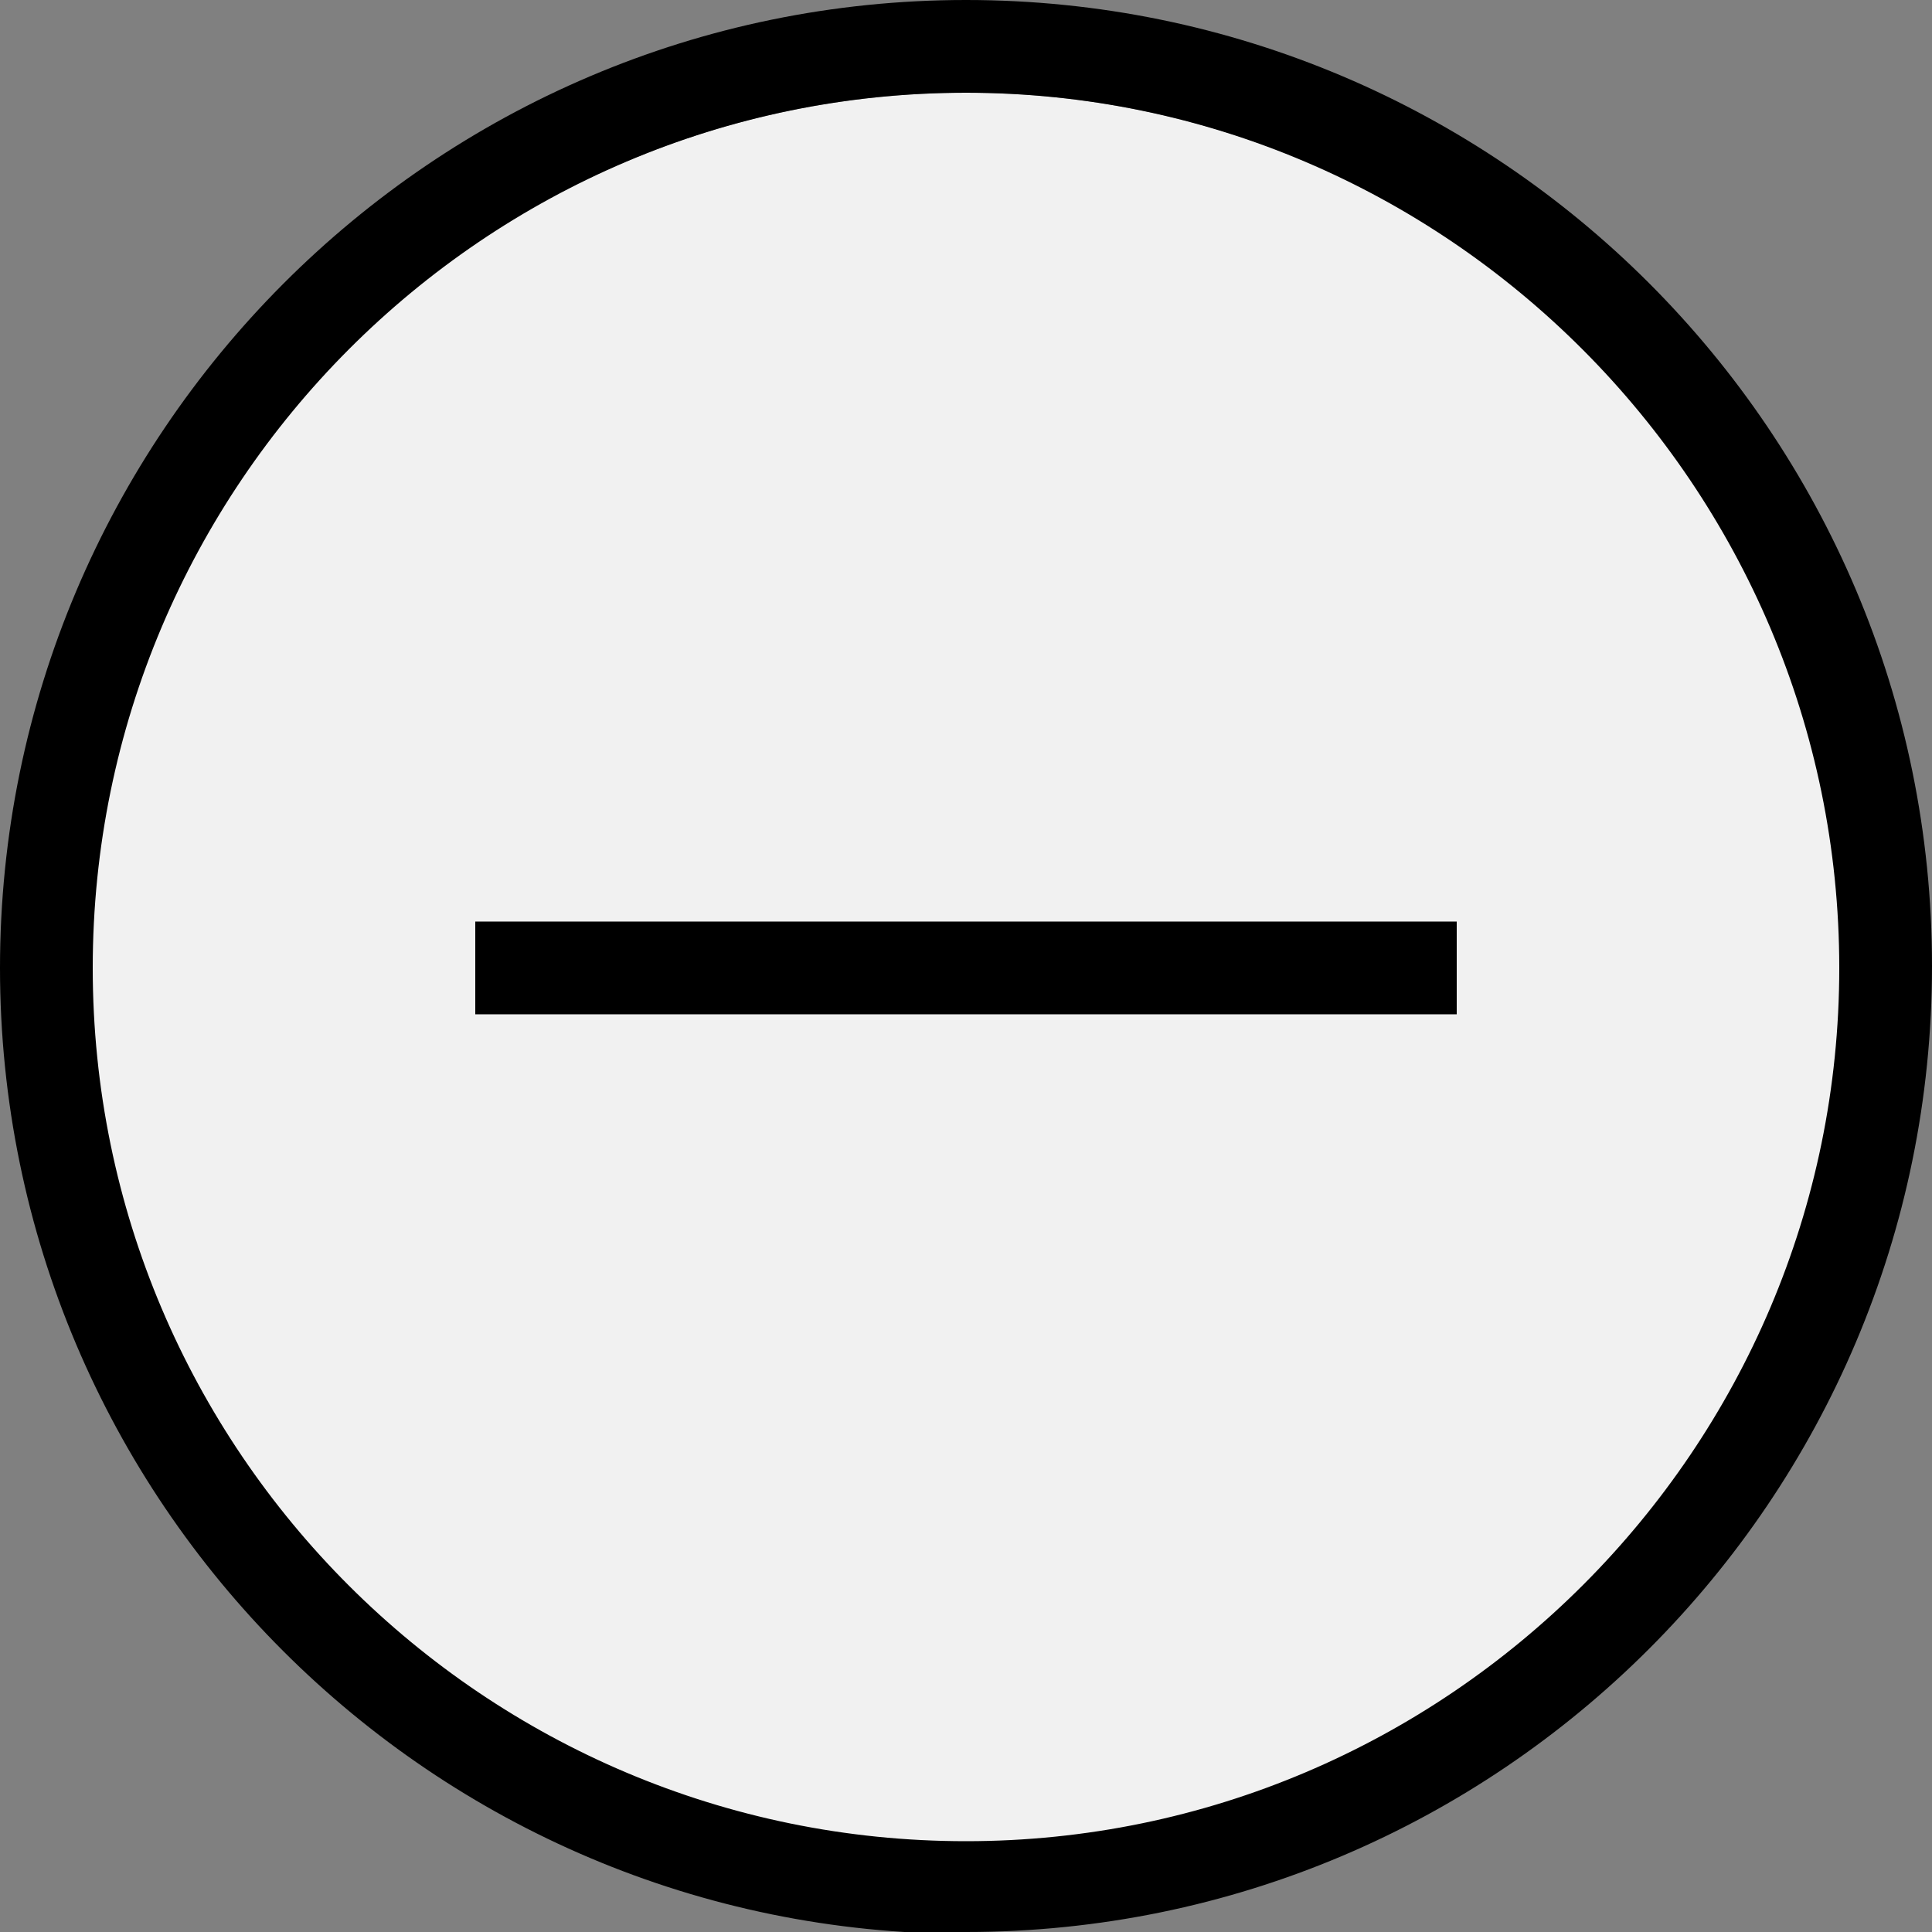 <?xml version="1.0" encoding="UTF-8"?>
<svg id="_レイヤー_1" data-name="レイヤー 1" xmlns="http://www.w3.org/2000/svg" width="100" height="100" version="1.1" viewBox="0 0 100 100">
  <rect x="0" y="0" width="100" height="100" fill="#808080" stroke="none"/>
  <defs>
    <style>
      .cls-1 {
        fill: #000;
      }

      .cls-1, .cls-2 {
        stroke-width: 0px;
      }

      .cls-2 {
        fill: #f1f1f1;
      }
    </style>
  </defs>
  <circle class="cls-2" cx="50" cy="50.1" r="45.3"/>
  <g>
    <rect class="cls-1" x="24.6" y="47.7" width="50.8" height="4.8"/>
    <path class="cls-1" d="M50,100.1C22.4,100.1,0,77.7,0,50.1S22.4,0,50,0s50,22.4,50,50-22.4,50-50,50ZM50,4.8C25.1,4.8,4.8,25.1,4.8,50.1s20.3,45.2,45.2,45.2,45.2-20.3,45.2-45.2S74.9,4.8,50,4.8Z"/>
  </g>
</svg>